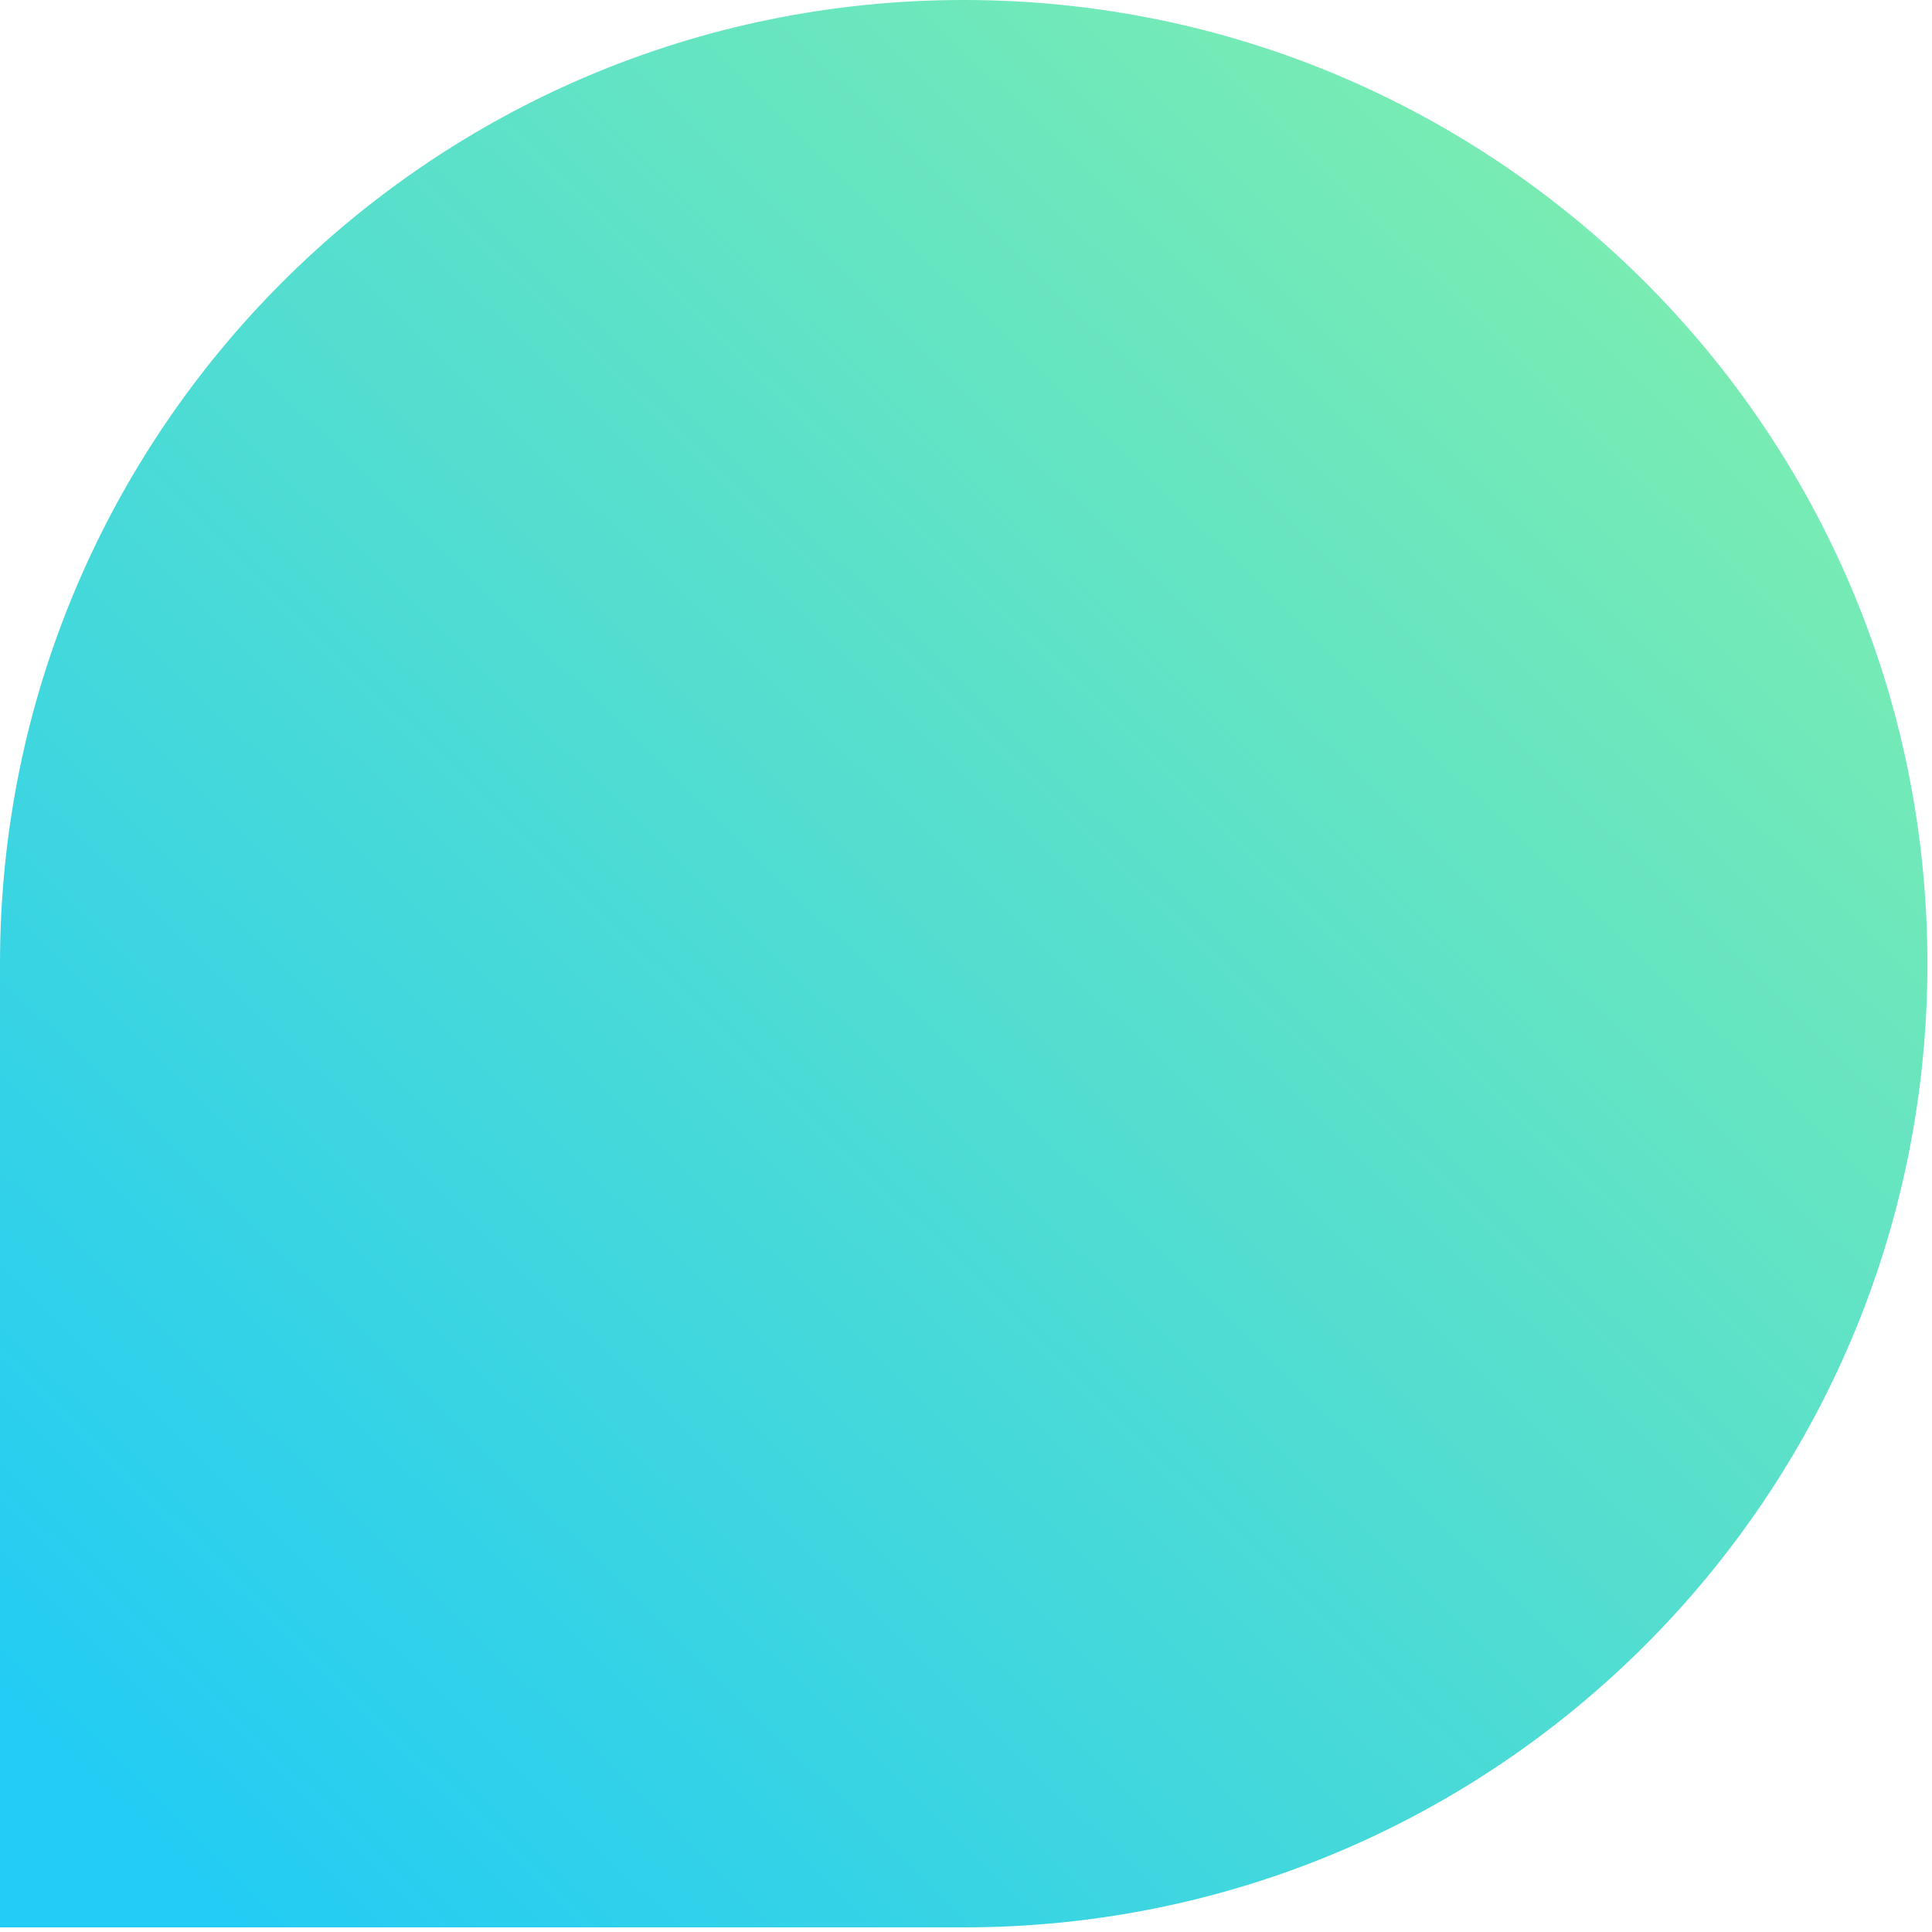 <svg width="142" height="142" viewBox="0 0 142 142" fill="none" xmlns="http://www.w3.org/2000/svg">
<path d="M0 70.832C0 31.712 31.701 0 70.82 0H70.843C109.963 0 141.663 31.712 141.663 70.832C141.663 109.947 109.963 141.659 70.843 141.659H70.82H0V70.832Z" fill="url(#paint0_linear_1979_964)"/>
<defs>
<linearGradient id="paint0_linear_1979_964" x1="127.962" y1="3.84" x2="5.234" y2="129.585" gradientUnits="userSpaceOnUse">
<stop stop-color="#82EFAC"/>
<stop offset="1" stop-color="#23CCF4"/>
</linearGradient>
</defs>
</svg>
